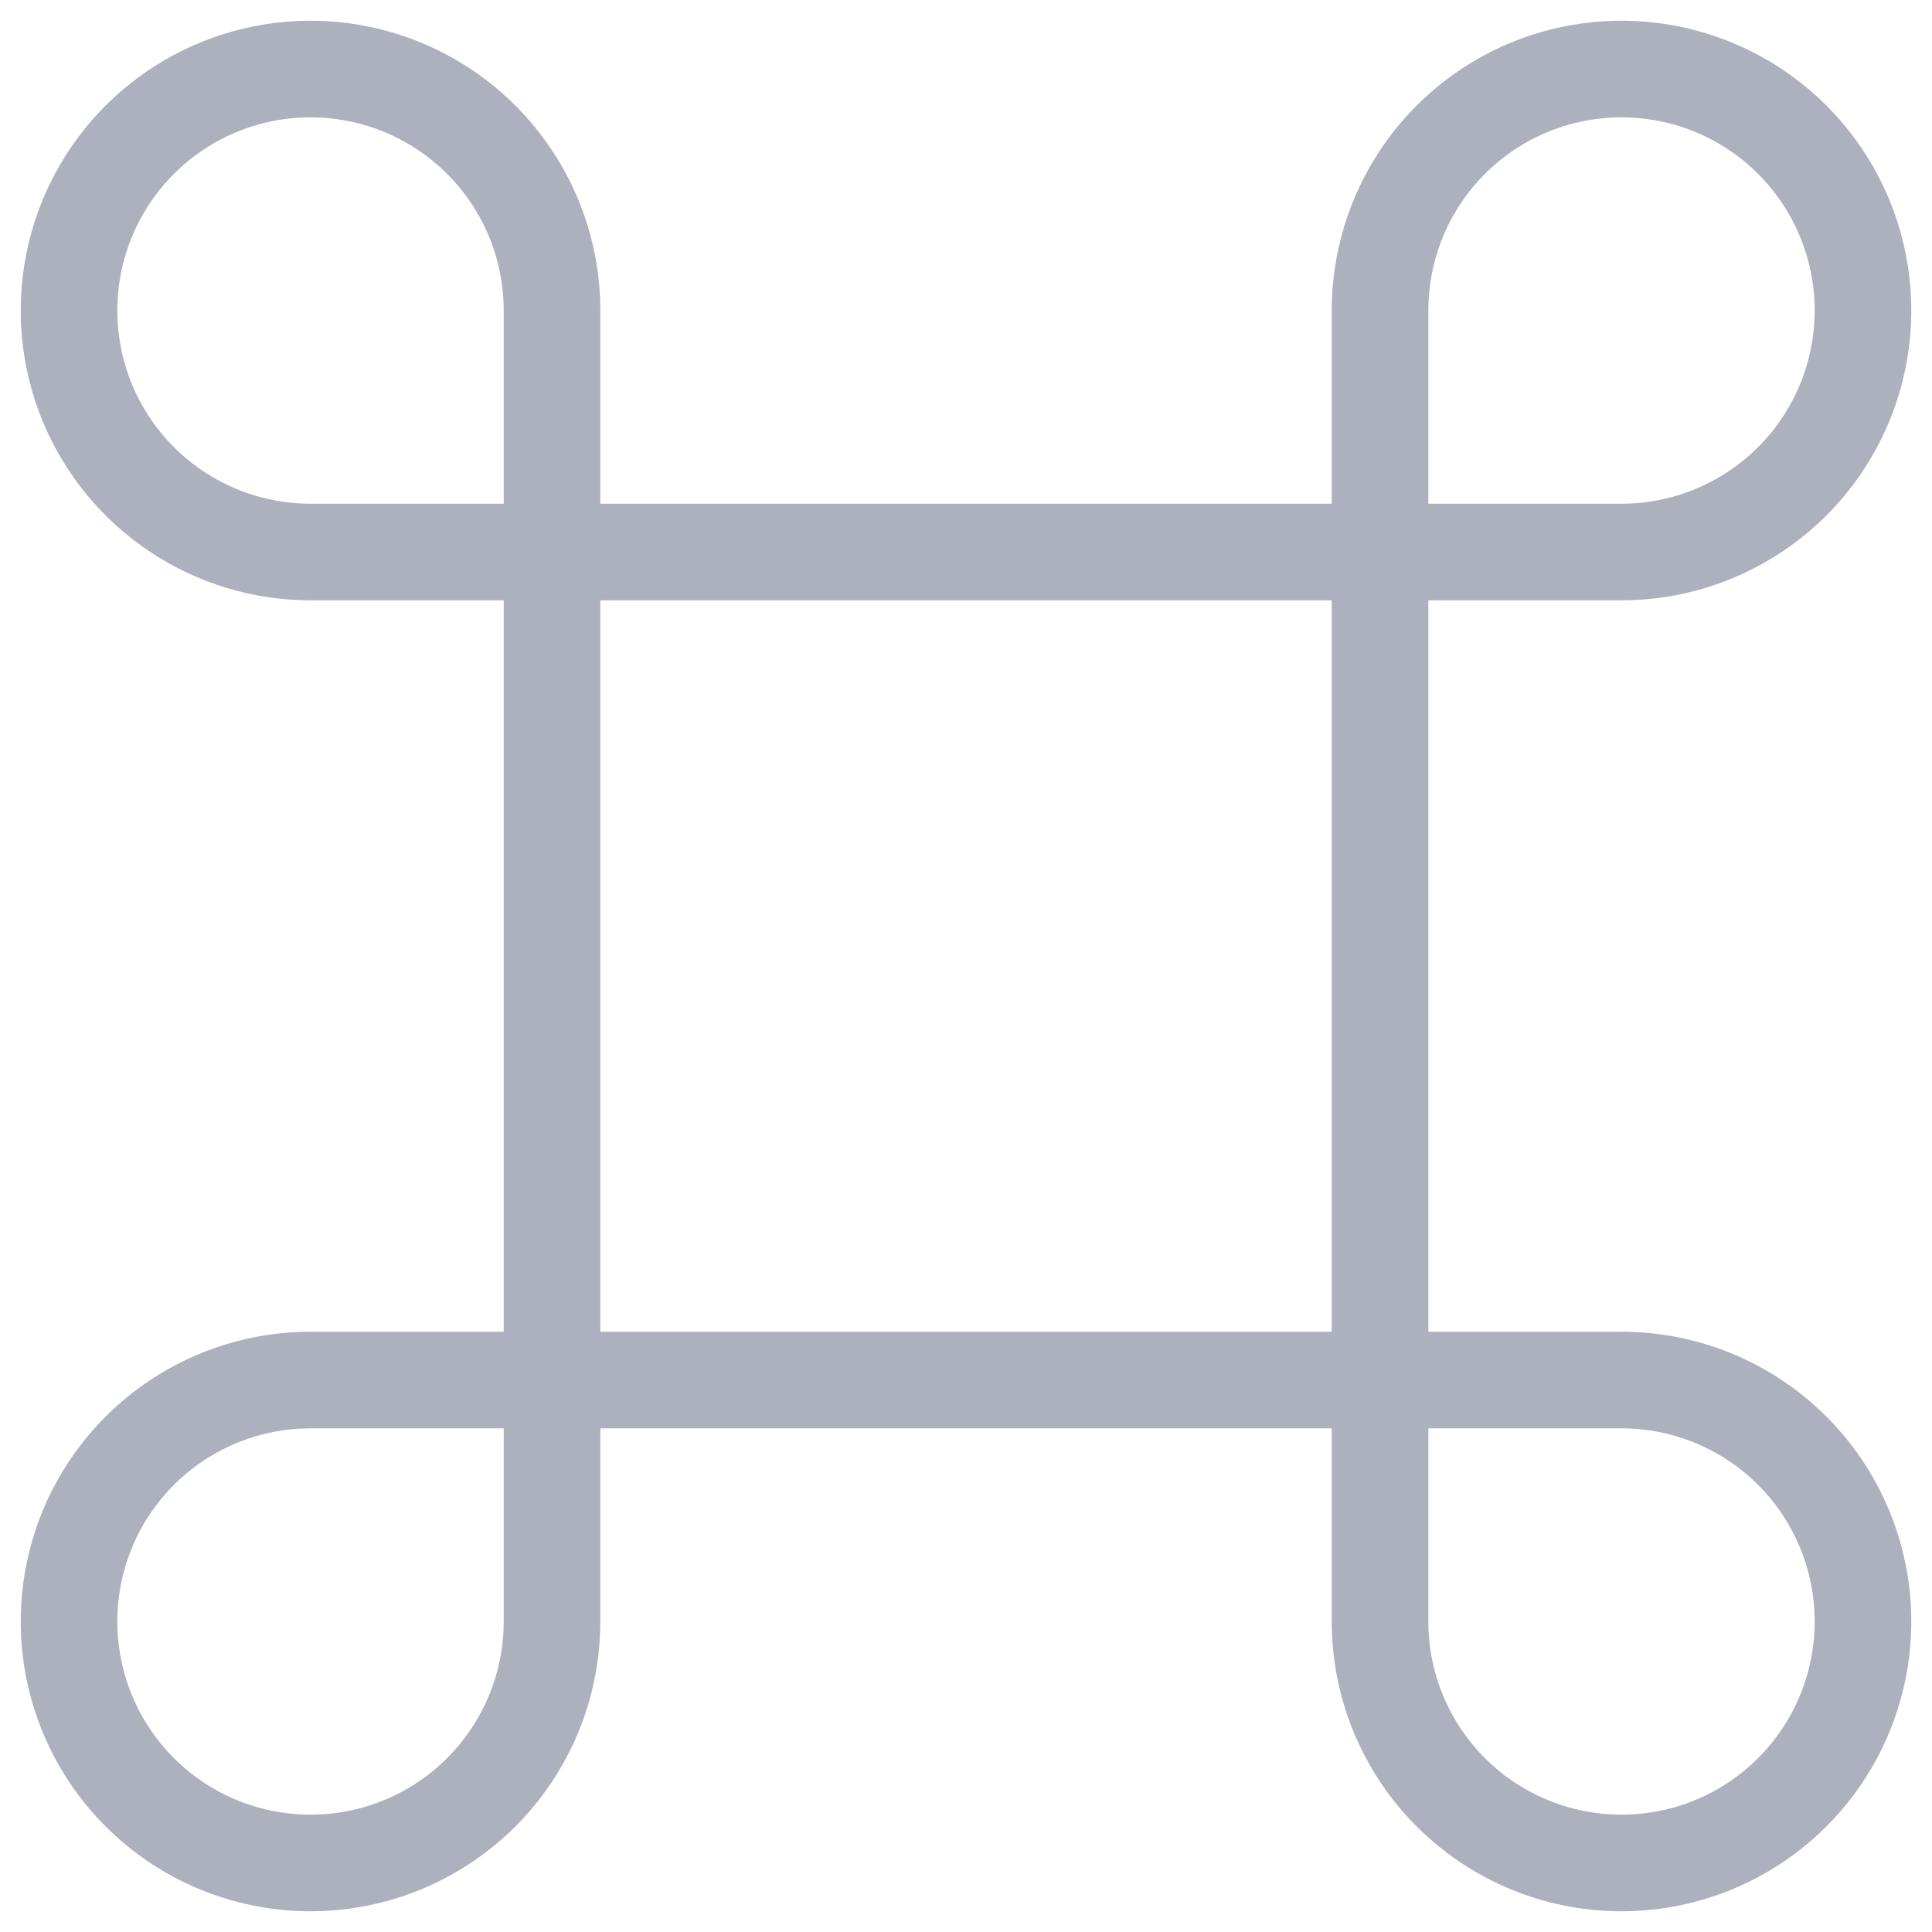 <svg width="40" height="40" viewBox="0 0 40 40" fill="none" xmlns="http://www.w3.org/2000/svg">
<g clip-path="url(#clip0_203_16480)">
<path d="M33.572 28.572C34.56 28.572 35.527 28.865 36.349 29.414C37.172 29.964 37.812 30.744 38.191 31.658C38.569 32.572 38.668 33.577 38.475 34.547C38.283 35.517 37.806 36.408 37.107 37.107C36.408 37.806 35.517 38.283 34.547 38.475C33.577 38.668 32.572 38.569 31.658 38.191C30.744 37.812 29.964 37.172 29.414 36.349C28.865 35.527 28.572 34.56 28.572 33.572V6.429C28.572 5.44 28.865 4.473 29.414 3.651C29.964 2.829 30.744 2.188 31.658 1.809C32.572 1.431 33.577 1.332 34.547 1.525C35.517 1.718 36.408 2.194 37.107 2.893C37.806 3.592 38.283 4.483 38.475 5.453C38.668 6.423 38.569 7.428 38.191 8.342C37.812 9.256 37.172 10.037 36.349 10.586C35.527 11.136 34.56 11.429 33.572 11.429H6.429C5.44 11.429 4.473 11.136 3.651 10.586C2.829 10.037 2.188 9.256 1.809 8.342C1.431 7.428 1.332 6.423 1.525 5.453C1.718 4.483 2.194 3.592 2.893 2.893C3.592 2.194 4.483 1.718 5.453 1.525C6.423 1.332 7.428 1.431 8.342 1.809C9.256 2.188 10.037 2.829 10.586 3.651C11.136 4.473 11.429 5.44 11.429 6.429V33.572C11.429 34.56 11.136 35.527 10.586 36.349C10.037 37.172 9.256 37.812 8.342 38.191C7.428 38.569 6.423 38.668 5.453 38.475C4.483 38.283 3.592 37.806 2.893 37.107C2.194 36.408 1.718 35.517 1.525 34.547C1.332 33.577 1.431 32.572 1.809 31.658C2.188 30.744 2.829 29.964 3.651 29.414C4.473 28.865 5.44 28.572 6.429 28.572H33.572Z" stroke="#adb0bd" stroke-width="2" stroke-linecap="round" stroke-linejoin="round"/>
</g>
<defs>
<clipPath id="clip0_203_16480">
<rect width="40" height="40" fill="white"/>
</clipPath>
</defs>
</svg>
